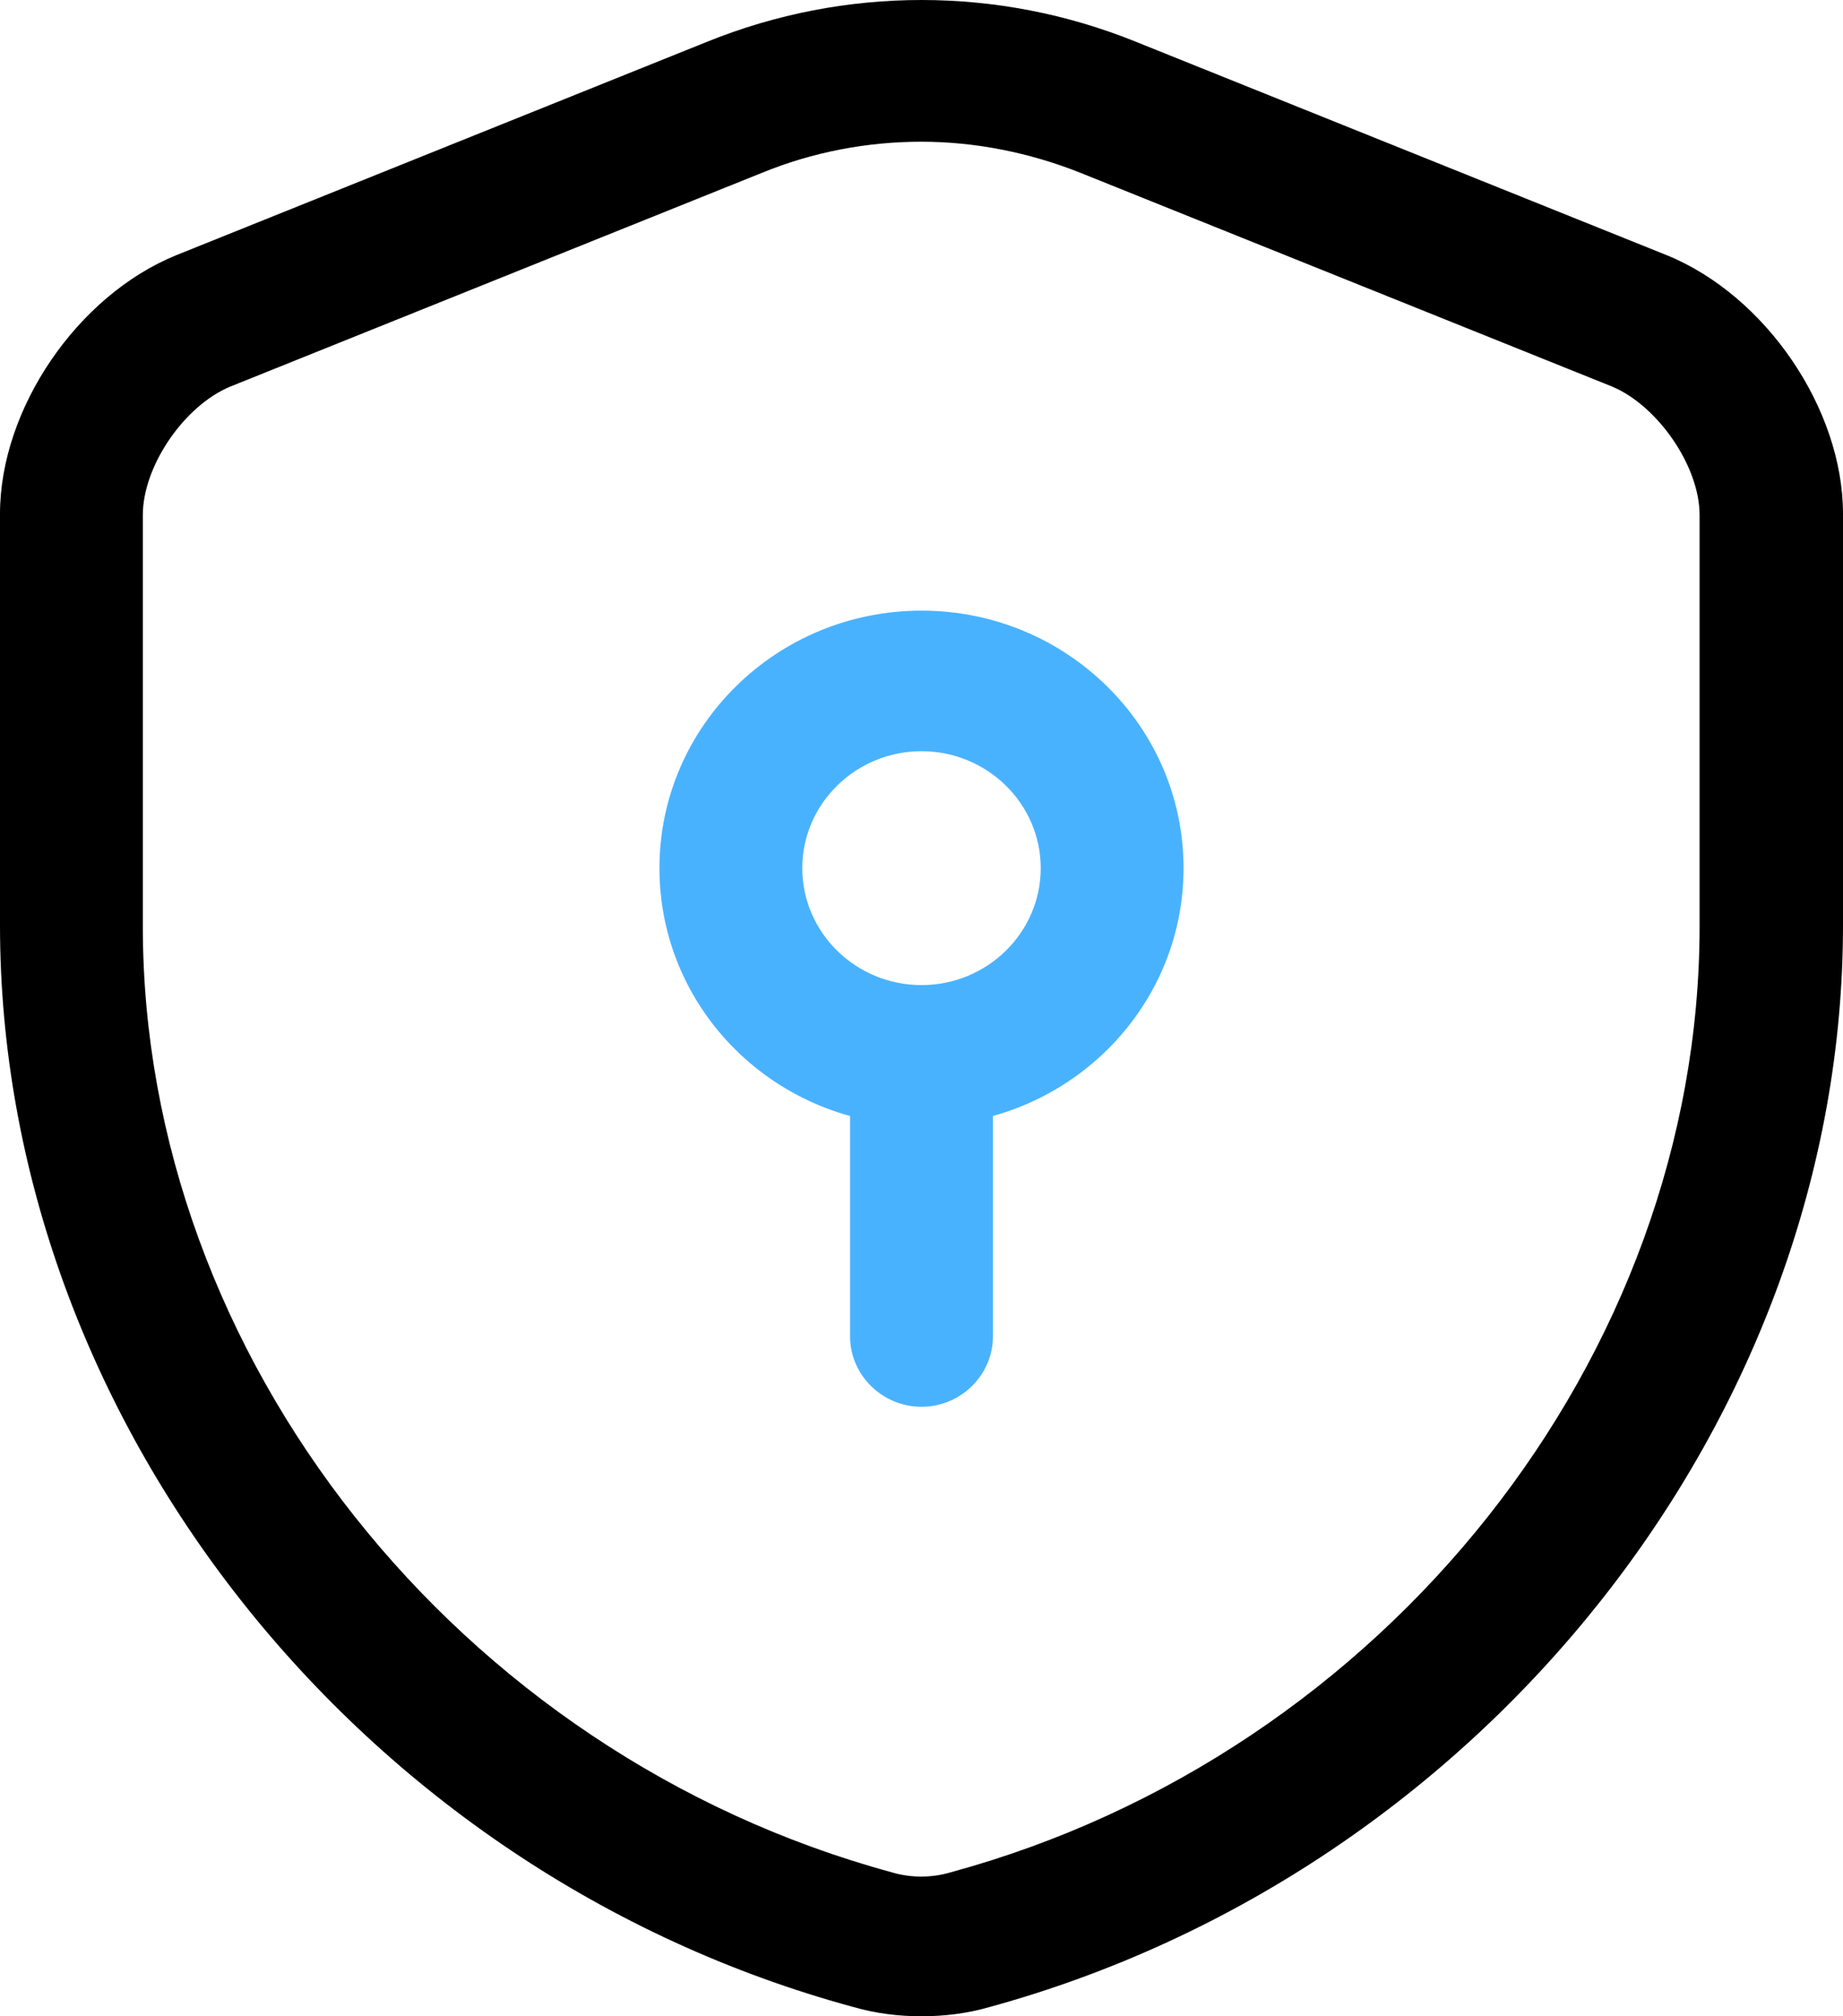 <?xml version="1.0" encoding="UTF-8"?> <svg xmlns="http://www.w3.org/2000/svg" id="Laag_1" width="32" height="35" viewBox="0 0 32 35"><path id="Shape" d="M16,35c-.4,0-.8-.05-1.18-.16C6.23,32.51,0,24.62,0,16.06v-7.14c0-1.82,1.34-3.79,3.06-4.49L12.29.72c2.38-.96,5.04-.96,7.42,0l9.23,3.71c1.72.7,3.06,2.67,3.06,4.49v7.14c0,8.54-6.24,16.43-14.82,18.78-.38.11-.78.16-1.18.16h0ZM16,2.46c-.95,0-1.89.18-2.77.54l-9.23,3.71c-.8.33-1.52,1.38-1.52,2.23v7.14c0,7.47,5.47,14.37,13,16.42.33.1.7.1,1.03,0,7.54-2.05,13-8.95,13-16.42v-7.14c0-.85-.73-1.9-1.52-2.23l-9.23-3.71c-.88-.35-1.82-.54-2.77-.54Z"></path><path id="Shape-2" data-name="Shape" d="M16,19.54c-2.52,0-4.55-2-4.55-4.47s2.04-4.47,4.55-4.47,4.55,2,4.55,4.47-2.04,4.47-4.55,4.47ZM16,13.04c-1.14,0-2.07.91-2.07,2.03s.93,2.03,2.07,2.03,2.07-.91,2.07-2.03-.93-2.03-2.07-2.03h0Z" style="fill: #49b2ff;"></path><path id="Path" d="M16,24.42c-.68,0-1.24-.55-1.24-1.22v-4.88c0-.67.56-1.22,1.24-1.22s1.24.55,1.24,1.22v4.88c0,.67-.56,1.22-1.24,1.22Z" style="fill: #49b2ff;"></path></svg> 
